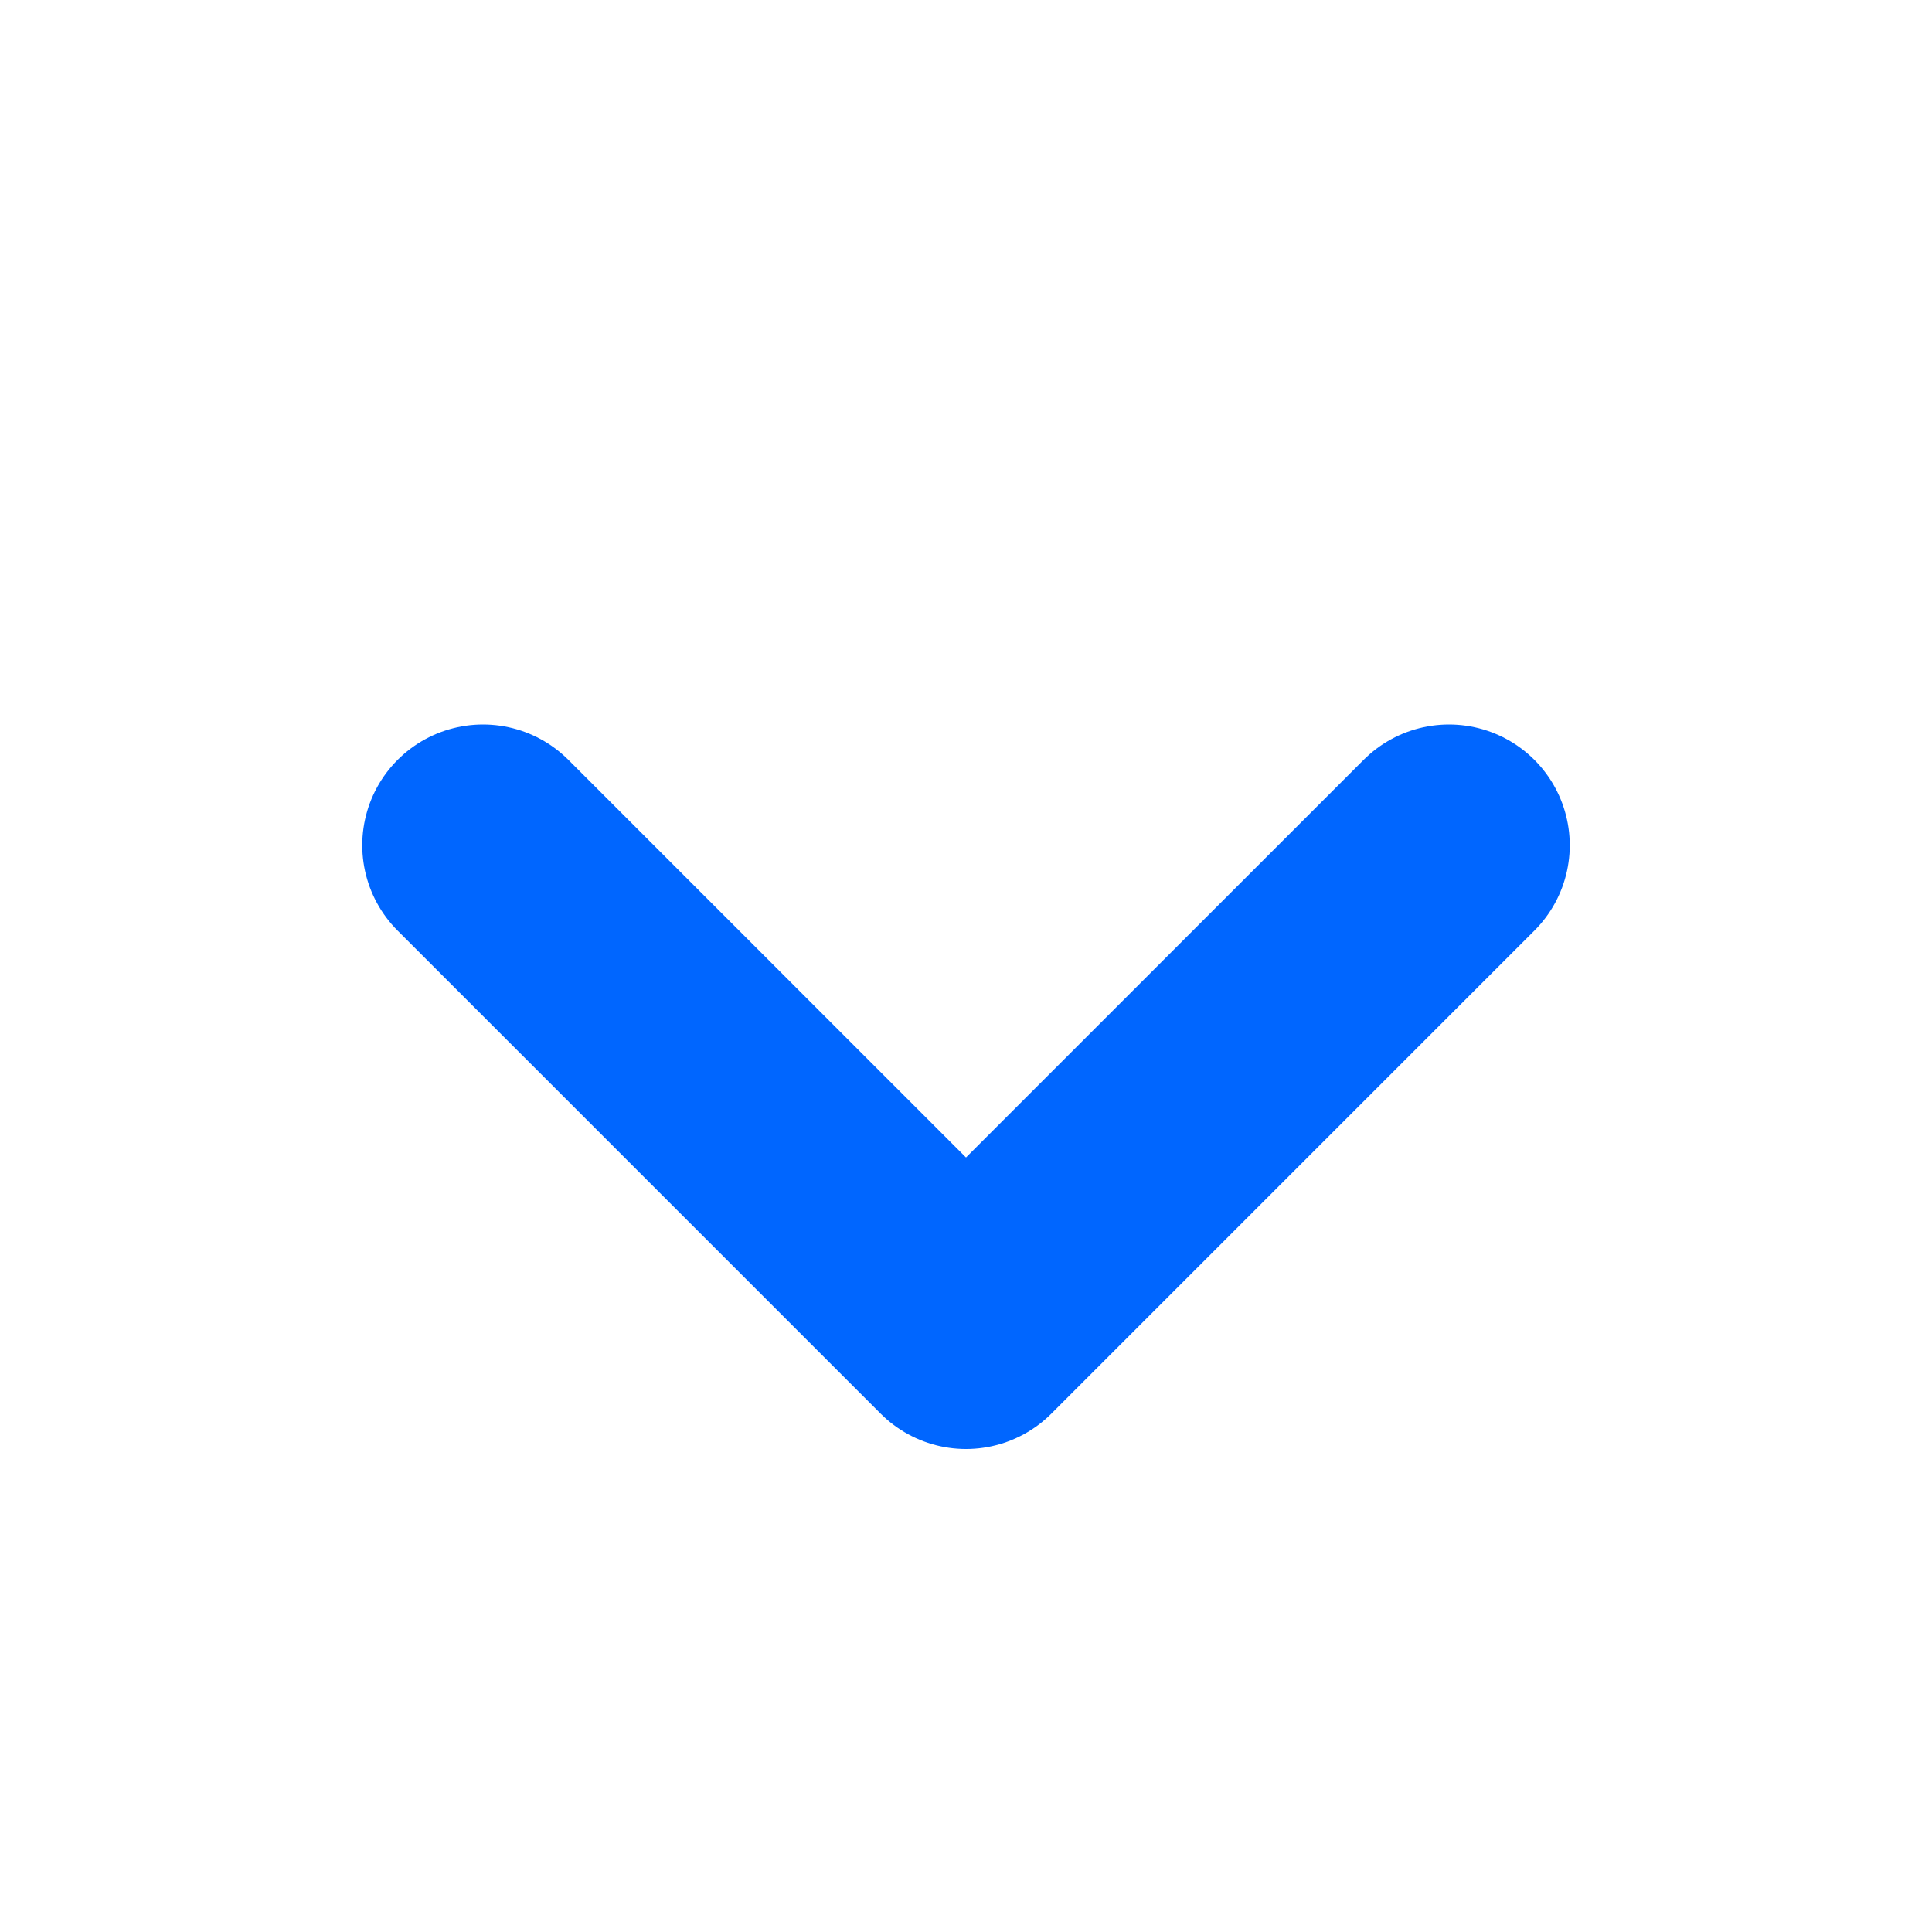 <?xml version="1.0" encoding="UTF-8"?> <svg xmlns="http://www.w3.org/2000/svg" width="16" height="16" viewBox="0 0 16 16" fill="none"><path d="M4 7L8 11L12 7" stroke="#0066FF" stroke-width="2" stroke-linecap="round" stroke-linejoin="round"></path></svg> 